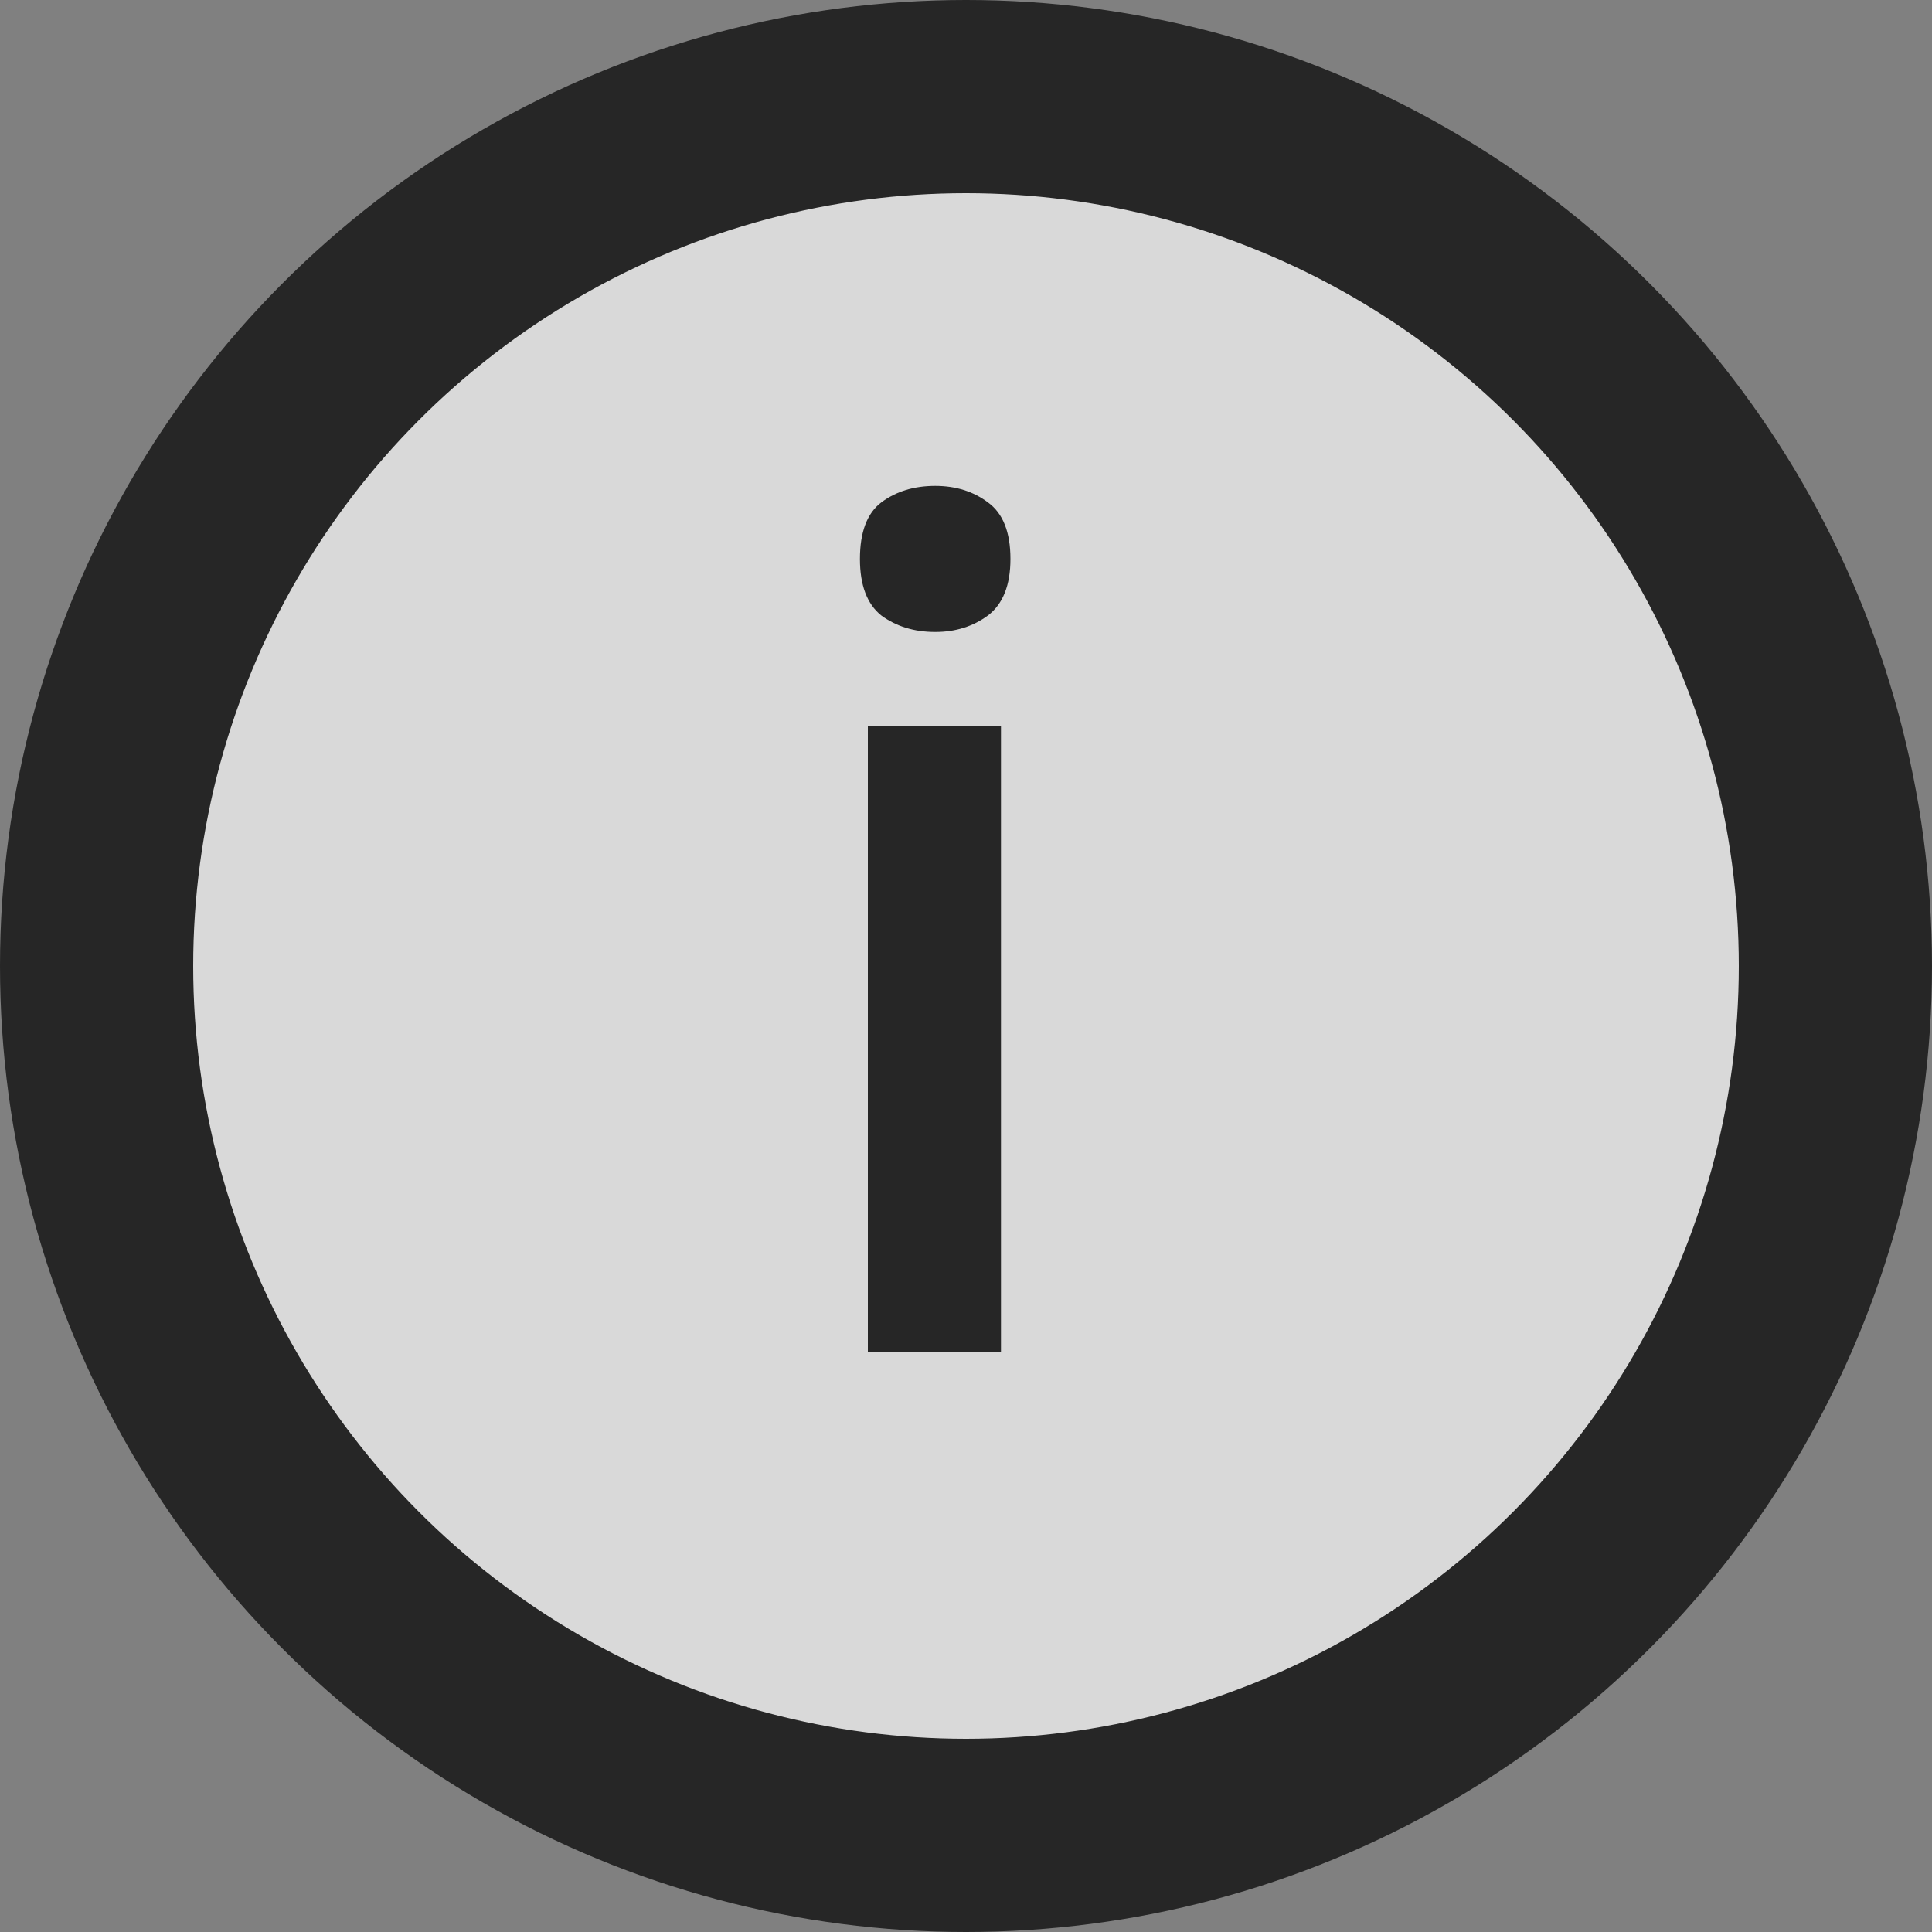 <svg width="10" height="10" viewBox="0 0 10 10" fill="#fff" xmlns="http://www.w3.org/2000/svg">
<rect x="0" y="0" width="10" height="10" fill="#808080" stroke="none"/>
<g opacity="0.7">
<circle cx="5" cy="5" r="4.5" stroke="black"/>
<path d="M5.181 3.757V7H4.492V3.757H5.181ZM4.841 2.515C4.946 2.515 5.037 2.543 5.113 2.6C5.191 2.656 5.23 2.754 5.23 2.893C5.23 3.029 5.191 3.127 5.113 3.186C5.037 3.242 4.946 3.271 4.841 3.271C4.731 3.271 4.639 3.242 4.562 3.186C4.488 3.127 4.451 3.029 4.451 2.893C4.451 2.754 4.488 2.656 4.562 2.6C4.639 2.543 4.731 2.515 4.841 2.515Z" fill="black"/>
</g>
</svg>
